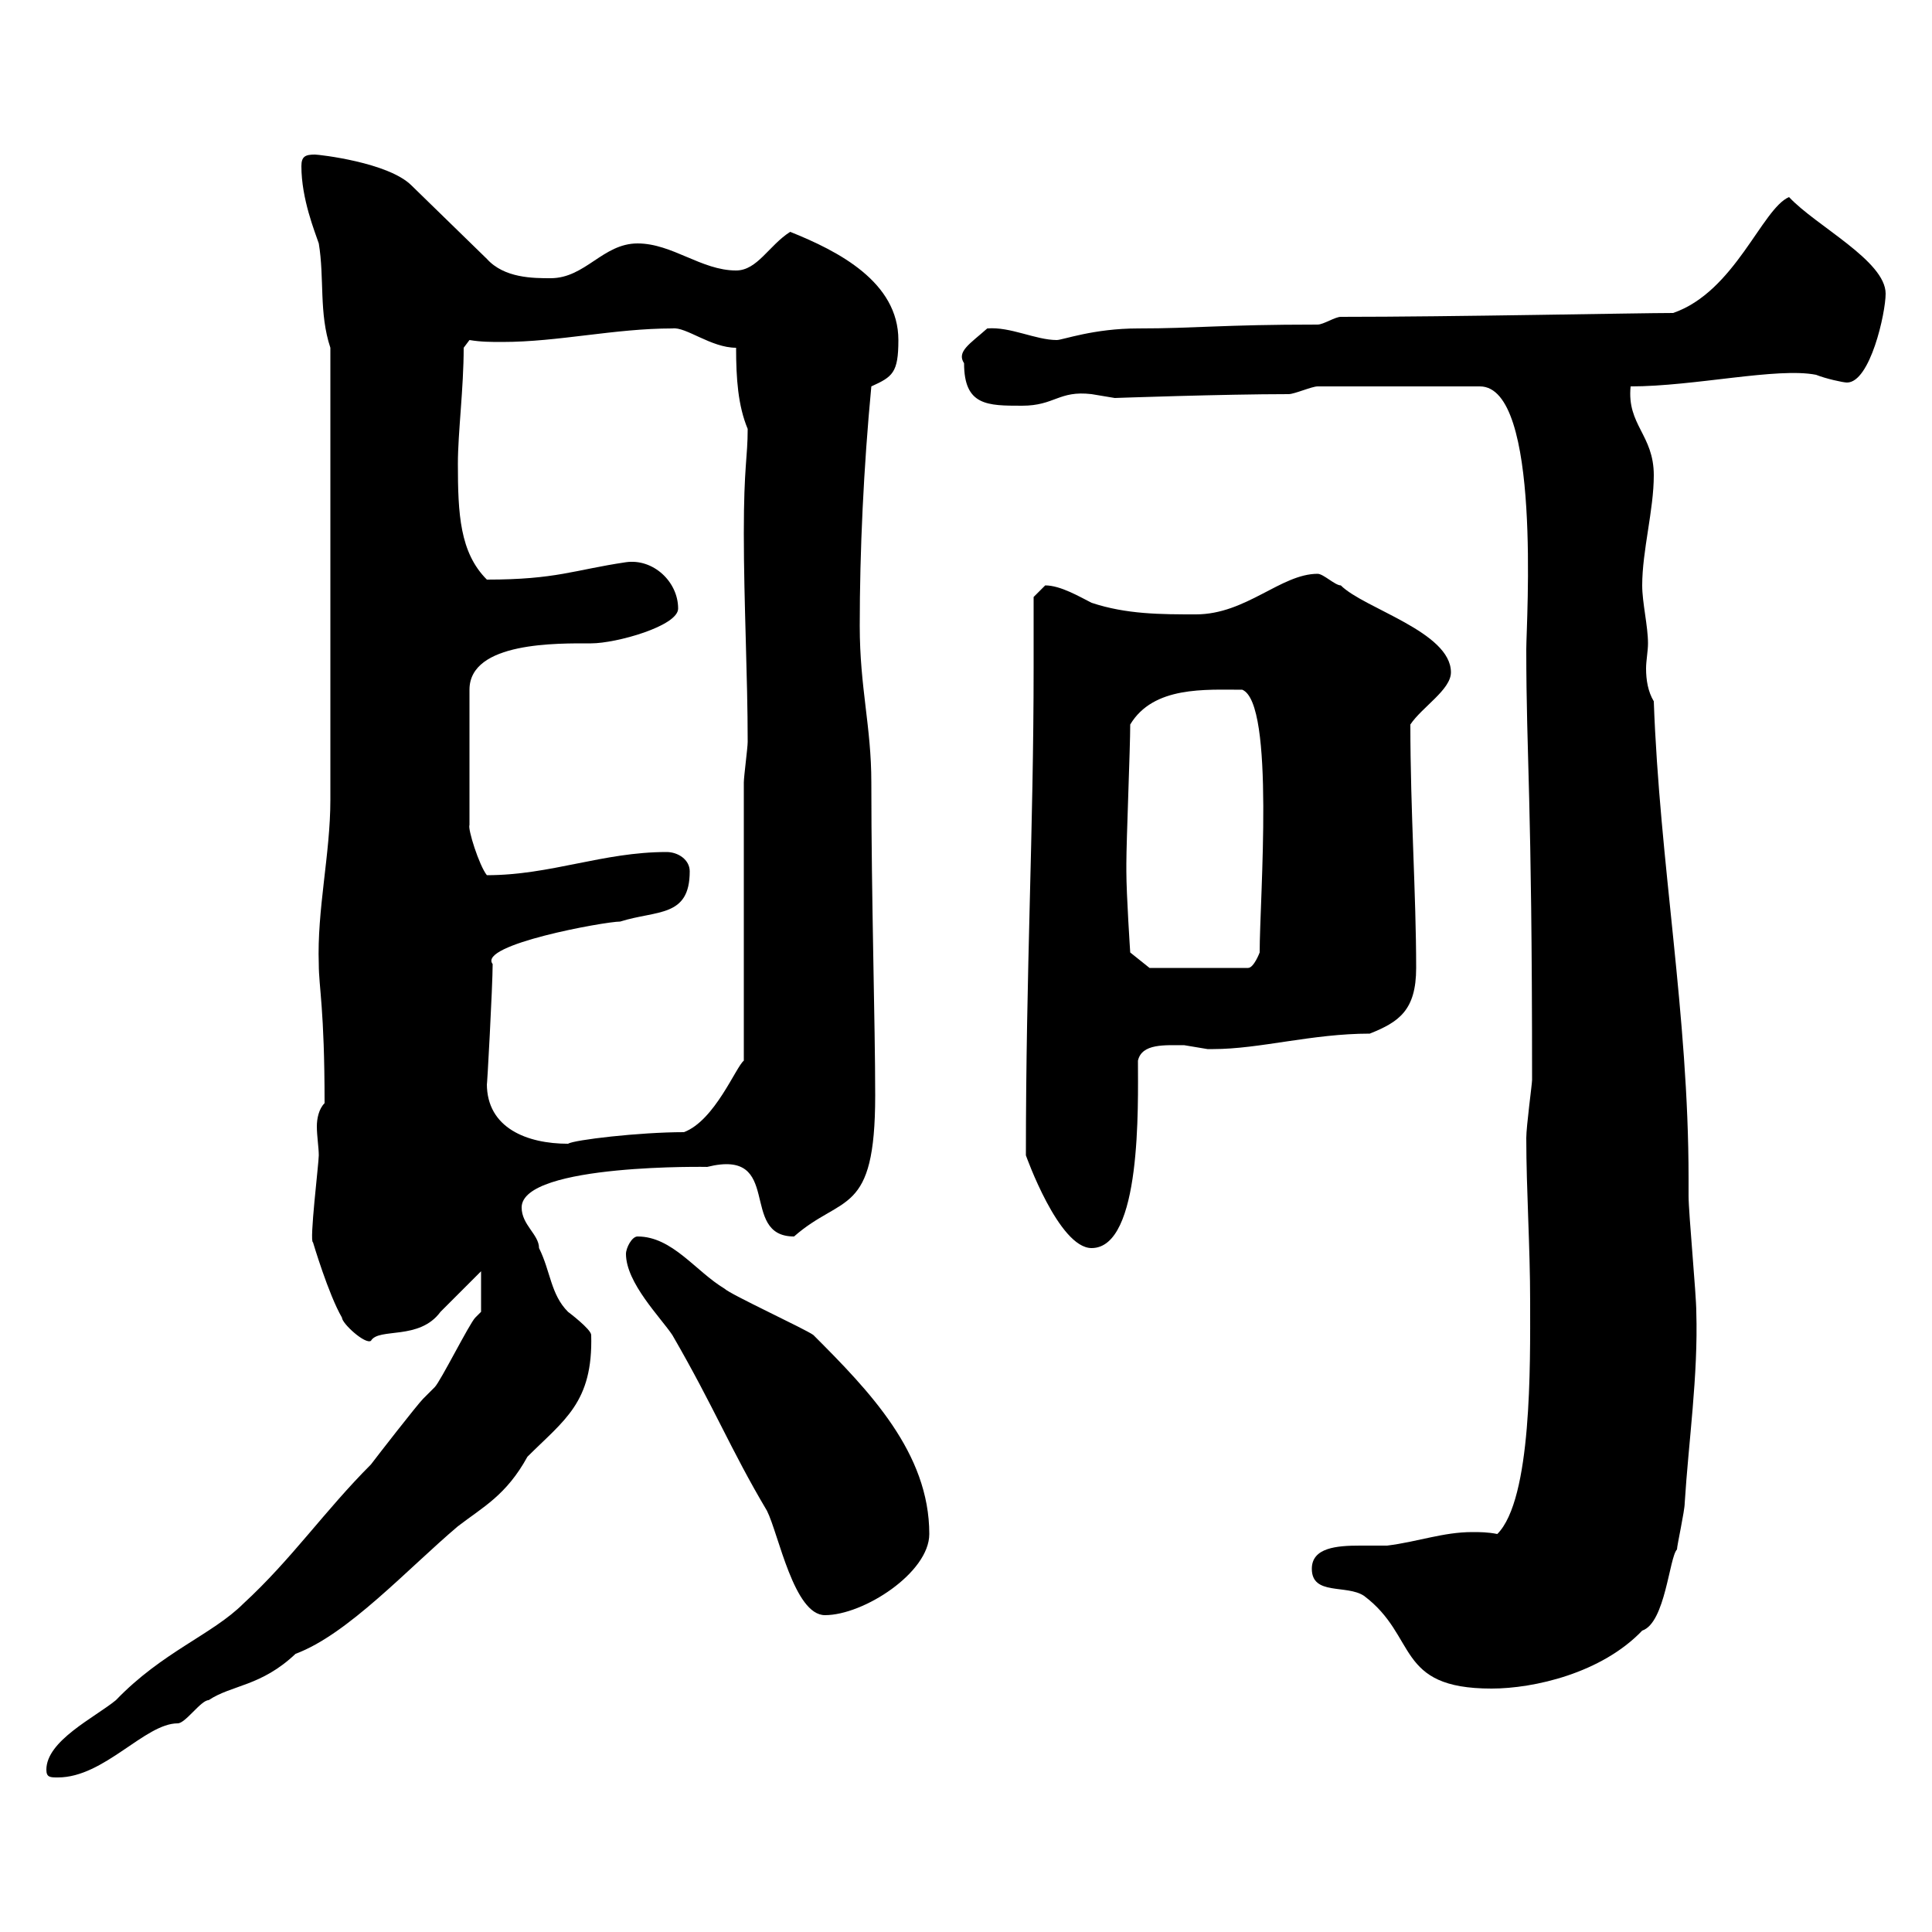 <svg xmlns="http://www.w3.org/2000/svg" xmlns:xlink="http://www.w3.org/1999/xlink" width="300" height="300"><path d="M7.20 274.80C7.20 276 7.80 276 9 276C16.20 276 22.50 267.60 27.60 267.60C28.80 267.60 31.20 264 32.40 264C36 261.60 40.50 261.90 45.90 256.80C54 253.80 63.30 243.60 71.10 237C75 234 78.60 232.20 81.90 226.20C87.60 220.50 92.10 217.80 91.80 207.30C91.80 206.40 88.20 203.70 88.20 203.70C85.50 201 85.50 197.40 83.70 193.80C83.70 191.70 81 190.20 81 187.50C81 180.60 110.70 181.20 109.80 181.20C121.80 178.20 114.60 192 123.30 192C130.80 185.40 135.90 189 135.90 170.10C135.90 159 135.30 139.50 135.30 121.50C135.30 112.80 133.50 106.80 133.50 97.20C133.50 85.50 134.10 72.60 135.30 60C138.60 58.50 139.50 57.90 139.50 52.80C139.50 43.80 130.20 39 122.70 36C119.40 38.10 117.60 42 114.30 42C108.90 42 104.40 37.80 99 37.80C93.60 37.80 90.90 43.20 85.50 43.20C82.80 43.20 78.30 43.20 75.60 40.20L63.90 28.80C60.30 25.20 49.50 24 48.90 24C47.40 24 46.80 24.30 46.80 25.80C46.80 30.90 48.90 36 49.50 37.80C50.40 43.20 49.50 48.60 51.30 54L51.30 124.20C51.30 132.60 49.20 141.30 49.50 149.70C49.50 153.30 50.40 156.60 50.40 171.30C49.50 172.20 49.20 173.70 49.20 174.90C49.20 176.40 49.50 178.20 49.50 179.40C49.50 180.60 48 192.90 48.60 192.90C48.60 192.90 51 201 53.10 204.60C53.10 205.50 56.70 208.80 57.60 208.20C58.80 206.10 65.10 208.20 68.40 203.70C69.30 202.80 73.80 198.30 74.70 197.40L74.70 203.70C74.70 203.70 73.80 204.60 73.80 204.60C72.90 205.50 68.40 214.50 67.50 215.40C67.50 215.40 65.70 217.20 65.70 217.20C64.80 218.10 58.50 226.20 57.60 227.40C50.40 234.60 45.30 242.10 37.80 249C33 253.80 25.20 256.50 18 264C14.70 266.70 7.20 270.30 7.20 274.80ZM203.70 243.60C203.70 247.80 209.10 246 211.80 247.80C220.20 254.10 216.60 262.20 231.60 262.20C238.20 262.20 248.70 259.80 255 253.20C258.60 252 259.20 241.80 260.40 240.60C260.40 240 261.60 234.60 261.60 233.40C262.20 223.80 263.70 213.60 263.40 203.70C263.40 201 262.20 188.40 262.20 185.70L262.20 183C262.20 157.50 257.70 134.10 256.80 108.90C255.90 107.40 255.60 105.60 255.60 103.80C255.60 102.60 255.90 101.10 255.90 99.90C255.90 97.20 255 93.60 255 90.90C255 85.50 256.80 79.20 256.80 73.80C256.80 67.50 252.60 66 253.20 60C263.10 60 276 57 282 58.20C283.50 58.80 286.20 59.40 286.80 59.40C290.40 59.40 292.80 48.60 292.80 45.60C292.80 40.50 282 35.10 277.80 30.60C273.60 32.40 269.40 45.30 259.80 48.60C254.40 48.60 225.60 49.20 208.20 49.20C207.30 49.20 205.50 50.40 204.60 50.40C189.60 50.40 185.70 51 176.70 51C169.80 51 165 52.80 164.10 52.80C160.80 52.80 156.90 50.70 153.30 51C150.60 53.40 148.50 54.60 149.70 56.40C149.70 63 153.30 63 158.70 63C163.80 63 164.40 60.60 169.50 61.20C169.50 61.20 173.10 61.80 173.10 61.80C173.10 61.80 189.90 61.20 200.10 61.20C201 61.20 203.70 60 204.60 60L229.80 60C239.40 60 237 96.60 237 100.80C237 117.90 237.90 123.30 237.90 167.70C237.90 168.30 237 174.90 237 176.70C237 184.80 237.60 193.50 237.60 202.20C237.60 211.80 237.90 232.80 232.50 238.20C231 237.90 229.80 237.90 228.60 237.90C224.10 237.90 220.20 239.40 215.40 240C214.50 240 212.70 240 211.20 240C207.60 240 203.70 240.30 203.70 243.60ZM97.20 194.70C97.20 199.20 102.60 204.60 104.40 207.30C111 218.70 113.40 225 119.10 234.60C120.90 238.20 123.30 250.80 128.10 250.80C134.10 250.80 144.30 244.20 144.30 238.20C144.30 225.60 135 216 126.30 207.30C125.10 206.40 113.40 201 112.50 200.10C108 197.40 104.40 192 99 192C98.10 192 97.20 193.80 97.20 194.70ZM159.30 179.40C159.30 179.40 164.40 193.80 169.50 193.80C177.30 193.80 176.70 171.60 176.70 164.70C177.30 162 180.90 162.30 183.90 162.30C183.90 162.30 187.50 162.90 187.50 162.90C188.40 162.90 188.40 162.90 188.40 162.90C195.60 162.90 203.70 160.50 212.70 160.50C217.20 158.70 219.90 156.90 219.90 150.30C219.90 138.90 219 126 219 112.50C220.80 109.80 225.30 107.10 225.30 104.40C225.30 98.10 211.80 94.50 208.20 90.90C207.30 90.90 205.50 89.10 204.60 89.10C198.90 89.10 193.50 95.40 185.70 95.40C180.30 95.40 174.90 95.40 169.50 93.60C167.70 92.70 164.70 90.90 162.30 90.90C162.30 90.90 160.50 92.70 160.50 92.70C160.50 96.30 160.50 99.90 160.50 103.50C160.50 129 159.30 150.60 159.30 179.40ZM75.60 168.30C75.60 169.50 76.50 153 76.50 149.70C74.10 146.70 93.90 143.10 96.30 143.10C102 141.30 107.10 142.50 107.10 135.30C107.10 133.50 105.30 132.30 103.50 132.30C93.60 132.30 85.50 135.90 75.60 135.90C74.40 134.40 72.60 128.70 72.90 128.10L72.90 107.10C72.90 99.60 86.70 99.90 91.80 99.90C95.70 99.90 105.30 97.20 105.30 94.50C105.30 90.30 101.40 86.70 97.20 87.30C89.10 88.50 86.40 90 75.60 90C71.40 85.80 71.10 79.80 71.10 72C71.10 67.20 72 60.30 72 54L72.90 52.80C74.70 53.10 76.20 53.10 78 53.10C86.70 53.10 95.40 51 104.40 51C106.50 50.70 110.40 54 114.30 54C114.30 58.80 114.60 63 116.10 66.60C116.10 71.10 115.50 72.30 115.50 82.80C115.50 93.60 116.10 105 116.10 115.20C116.10 116.10 115.50 120.60 115.50 121.50L115.50 164.70C114.30 165.60 111 174 106.20 175.80C99.30 175.80 89.10 177 88.20 177.60C81.90 177.60 75.60 175.20 75.60 168.30ZM174.90 135.30C174.90 134.10 174.90 134.10 174.90 134.10C174.90 130.50 175.50 116.10 175.50 112.50C179.10 106.50 187.20 107.10 192.90 107.10C198 109.20 195.60 139.50 195.60 147.90C195.60 147.90 194.70 150.30 193.80 150.30L178.50 150.30L175.50 147.90C175.50 147.90 174.90 138.90 174.90 135.30Z"/></svg>